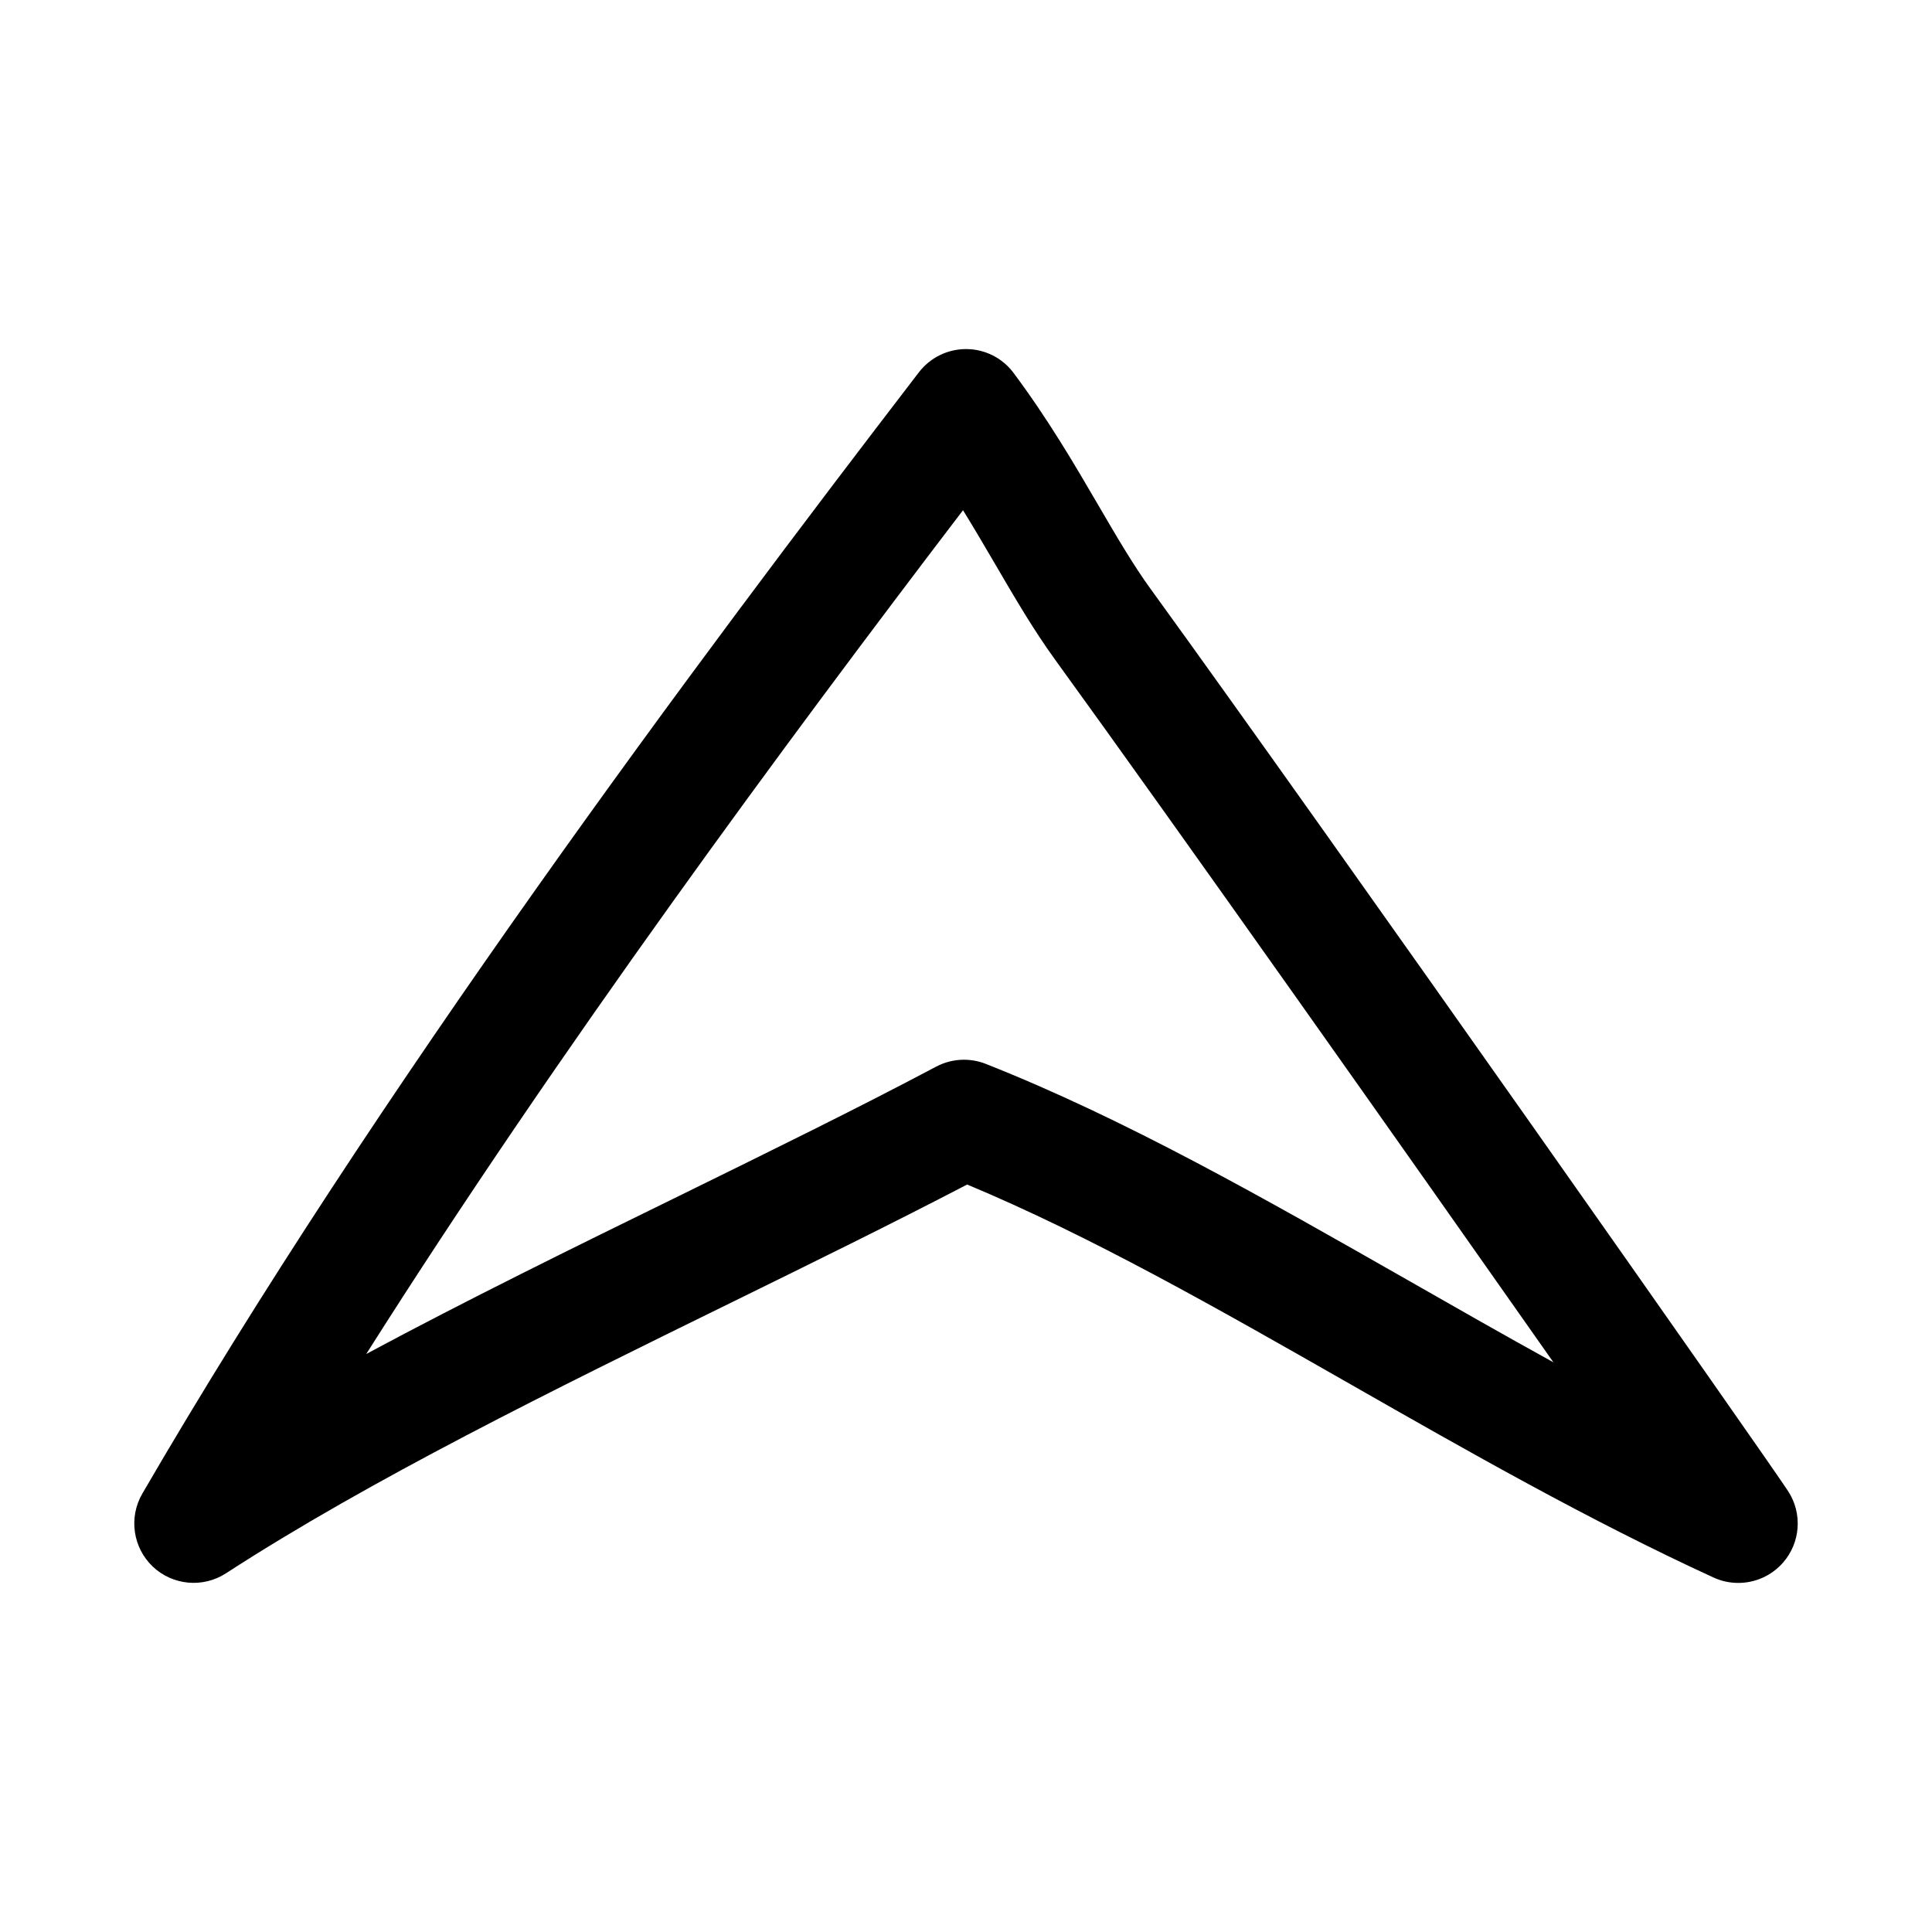 <?xml version="1.0" encoding="UTF-8"?>
<!-- Uploaded to: ICON Repo, www.iconrepo.com, Generator: ICON Repo Mixer Tools -->
<svg fill="#000000" width="800px" height="800px" version="1.1" viewBox="144 144 512 512" xmlns="http://www.w3.org/2000/svg">
 <path d="m449.07 300.29c-4.801-6.613-9.289-14.328-14.059-22.5-6.156-10.547-13.129-22.516-22.387-34.938-2.945-3.969-7.574-6.312-12.5-6.344h-0.125c-4.894 0-9.508 2.281-12.484 6.156-58.551 76.266-143.59 190.03-205.8 297.17-3.652 6.281-2.519 14.281 2.754 19.316 5.273 4.992 13.289 5.762 19.414 1.793 38.336-24.859 86.891-48.68 133.84-71.715 22.074-10.832 43.059-21.145 62.582-31.316 32.793 13.699 66.172 32.73 101.36 52.805 31.172 17.789 63.418 36.18 96.434 51.34 2.109 0.977 4.344 1.434 6.566 1.434 4.457 0 8.816-1.891 11.887-5.414 4.582-5.258 5.148-12.91 1.387-18.797-4.309-6.766-121.18-173.2-168.86-238.99zm68.203 183.07c-38.574-21.98-75.004-42.777-112.02-57.418-1.875-0.738-3.84-1.102-5.793-1.102-2.551 0-5.07 0.613-7.367 1.828-20.906 11.082-43.895 22.355-68.219 34.305-27.793 13.602-56.129 27.52-82.816 41.848 51.371-81.145 111.28-162.16 158.15-223.61 3.023 4.894 5.84 9.715 8.613 14.453 5.18 8.863 10.059 17.238 15.762 25.113 31.992 44.145 93.062 130.66 132.09 186.25-12.945-7.137-25.762-14.457-38.402-21.668z"/>
</svg>